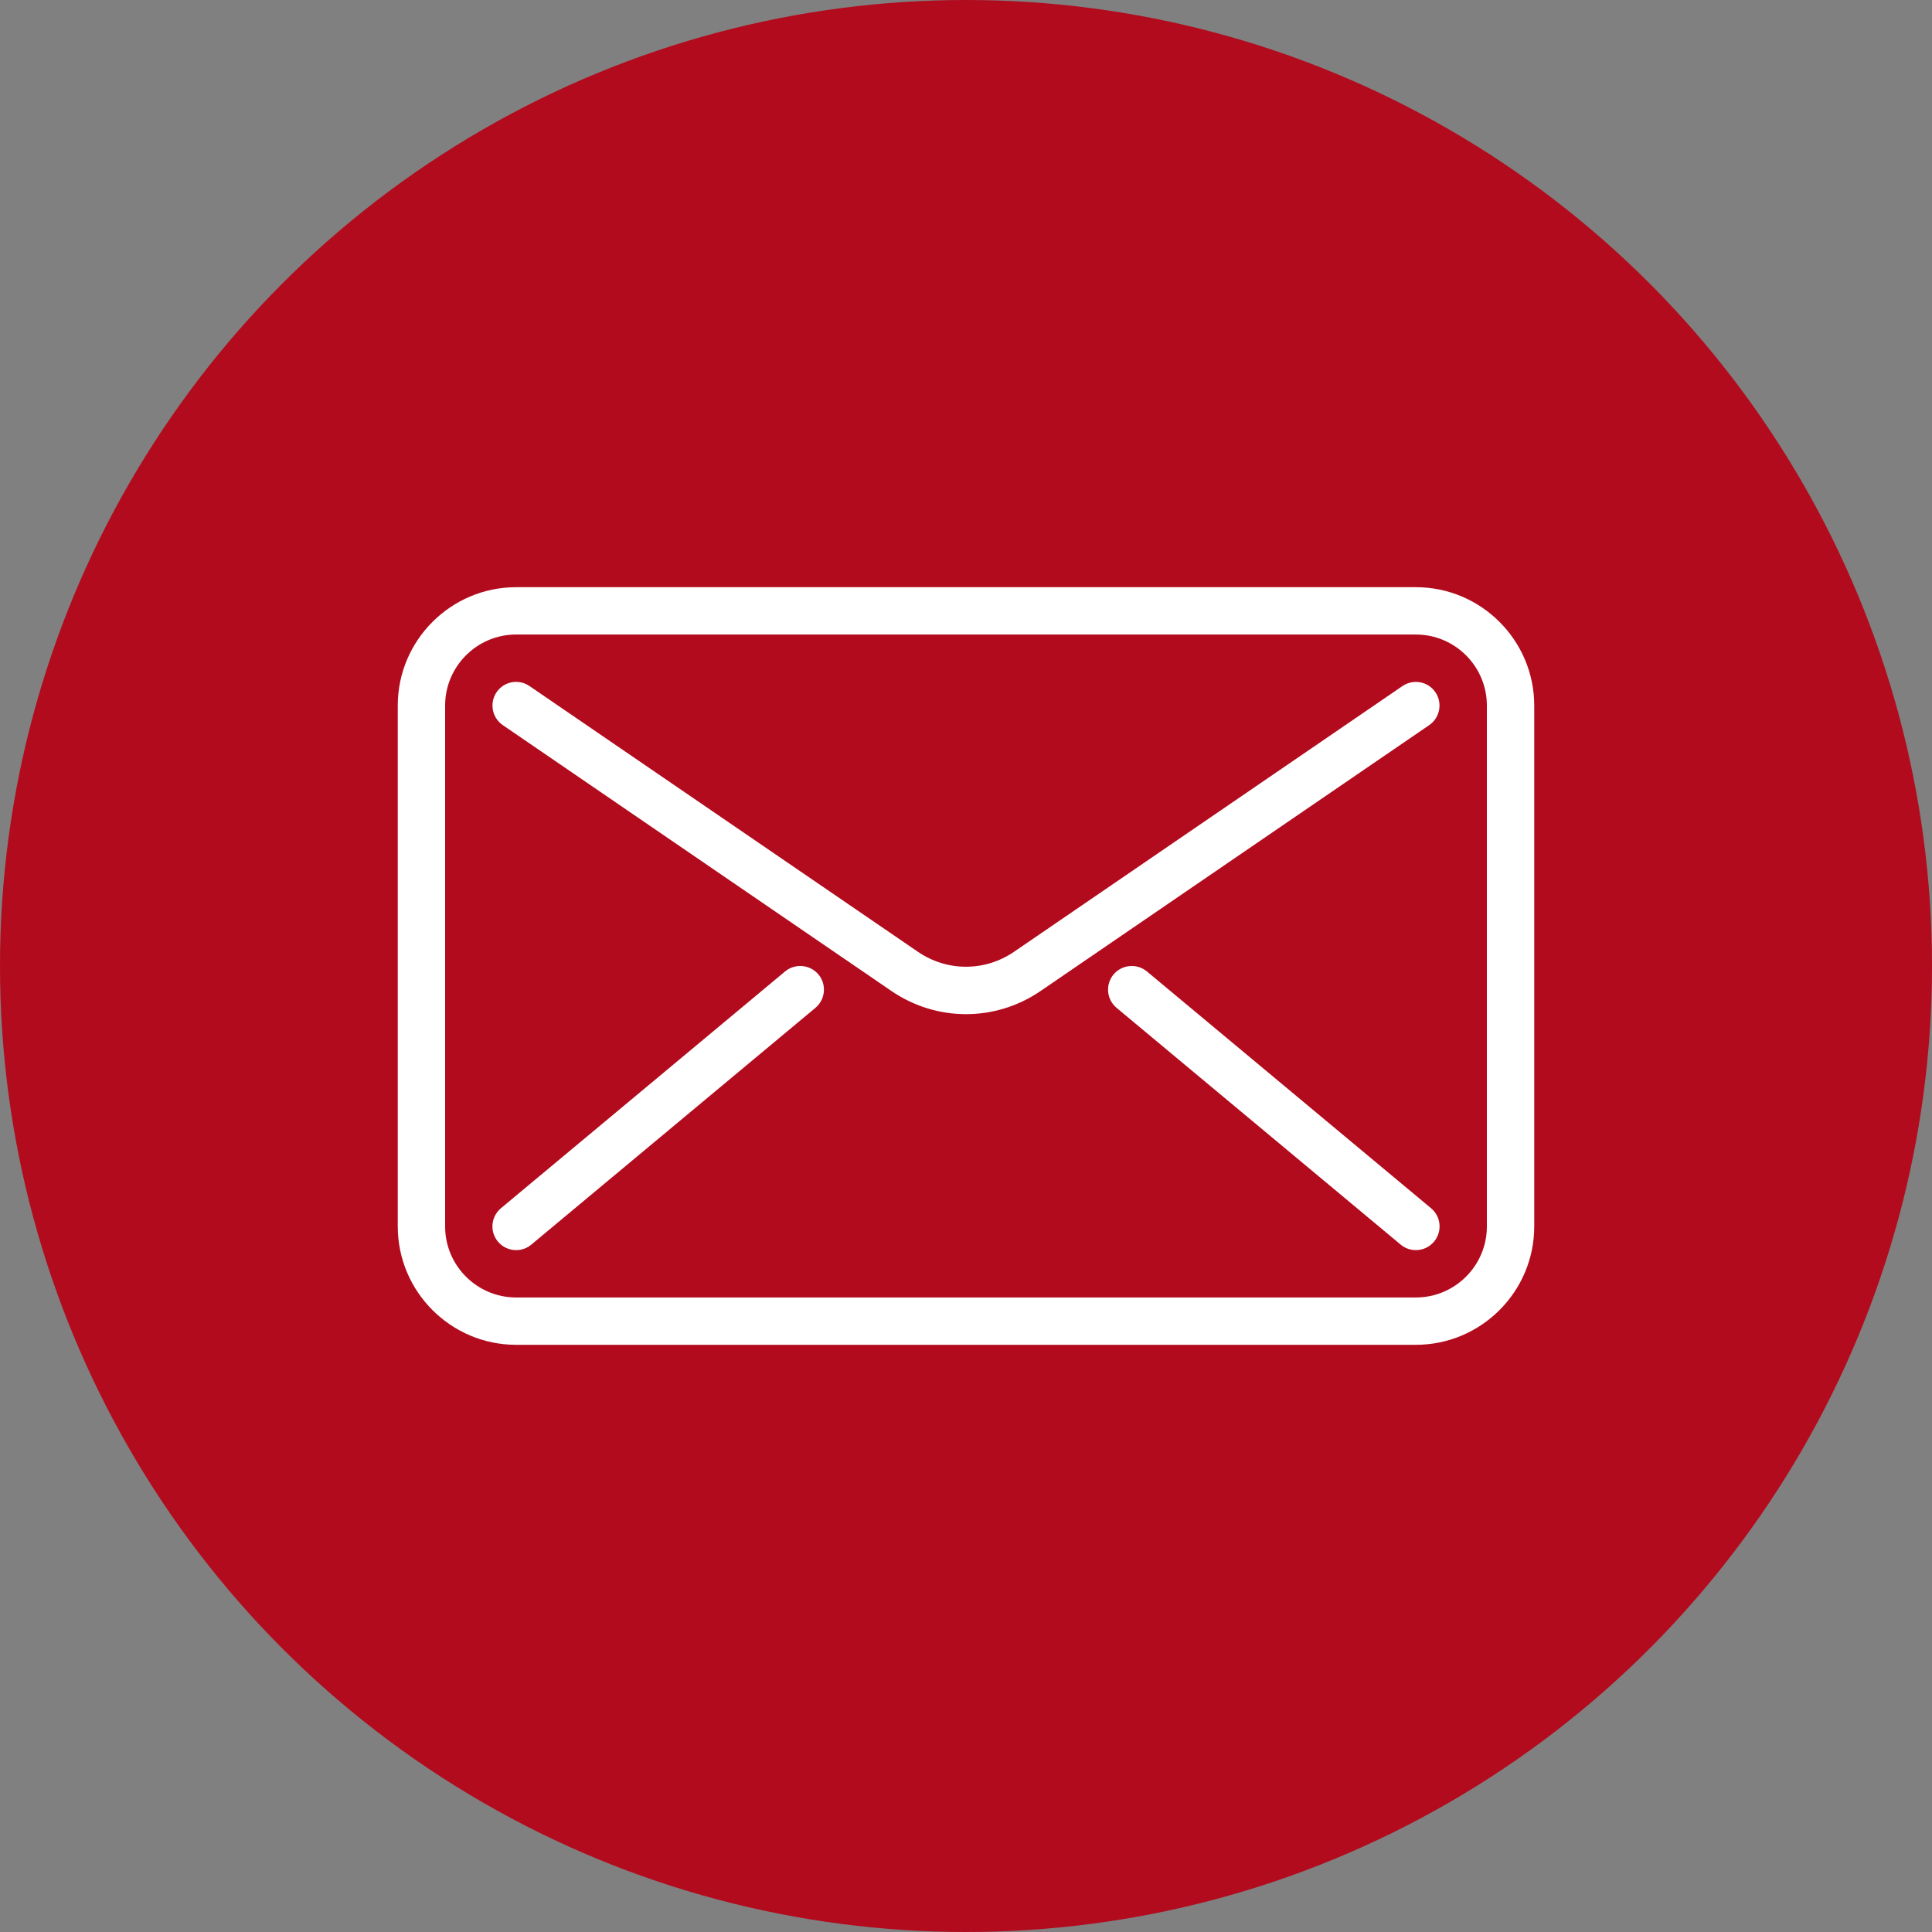 <svg width="68" height="68" viewBox="0 0 68 68" fill="none" xmlns="http://www.w3.org/2000/svg">
<rect x="0" y="0" width="68" height="68" fill="#808080" stroke="none"/>
<circle cx="34" cy="34" r="34" fill="#B20B1D"/>
<path d="M49.833 47.333H18.167C15.87 47.333 14 45.463 14 43.167V24.833C14 22.537 15.87 20.667 18.167 20.667H49.833C52.13 20.667 54 22.537 54 24.833V43.167C54 45.463 52.13 47.333 49.833 47.333ZM18.167 22.333C16.788 22.333 15.667 23.455 15.667 24.833V43.167C15.667 44.545 16.788 45.667 18.167 45.667H49.833C51.212 45.667 52.333 44.545 52.333 43.167V24.833C52.333 23.455 51.212 22.333 49.833 22.333H18.167Z" fill="white"/>
<path d="M34 35.695C33.083 35.695 32.165 35.422 31.365 34.873L17.697 25.522C17.317 25.262 17.22 24.743 17.478 24.363C17.737 23.983 18.255 23.885 18.637 24.147L32.305 33.498C33.333 34.202 34.663 34.202 35.693 33.498L49.362 24.147C49.743 23.888 50.262 23.983 50.52 24.363C50.78 24.743 50.683 25.262 50.303 25.522L36.635 34.873C35.835 35.422 34.917 35.695 34 35.695Z" fill="white"/>
<path d="M18.167 44C17.927 44 17.69 43.898 17.525 43.7C17.23 43.347 17.278 42.82 17.632 42.525L27.632 34.192C27.985 33.898 28.512 33.947 28.807 34.298C29.102 34.652 29.053 35.178 28.7 35.473L18.7 43.807C18.545 43.937 18.355 44 18.167 44Z" fill="white"/>
<path d="M49.833 44C49.645 44 49.457 43.937 49.3 43.807L39.3 35.473C38.947 35.178 38.898 34.653 39.193 34.298C39.488 33.947 40.013 33.898 40.368 34.192L50.368 42.525C50.722 42.82 50.77 43.345 50.475 43.7C50.308 43.898 50.072 44 49.833 44Z" fill="white"/>
</svg>
